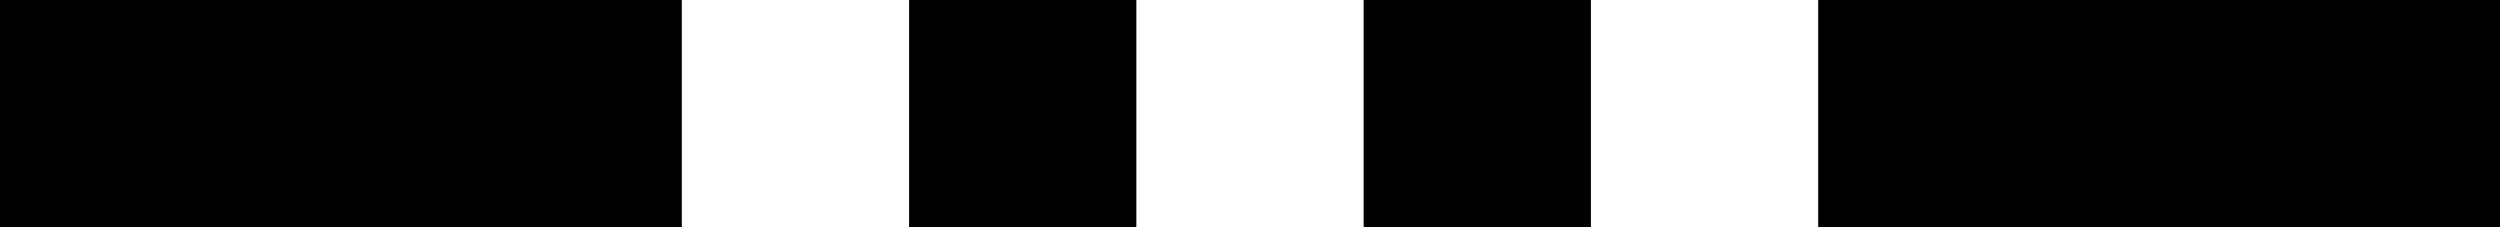 <?xml version="1.0" encoding="UTF-8"?>
<svg version="1.1" viewBox="0 0 220 20" xmlns="http://www.w3.org/2000/svg">
<g stroke-width="0">
<path d="m0 0v20h60v-20zm80 0v20h20v-20zm40 0v20h20v-20zm40 0v20h60v-20z"/>
</g>
</svg>
